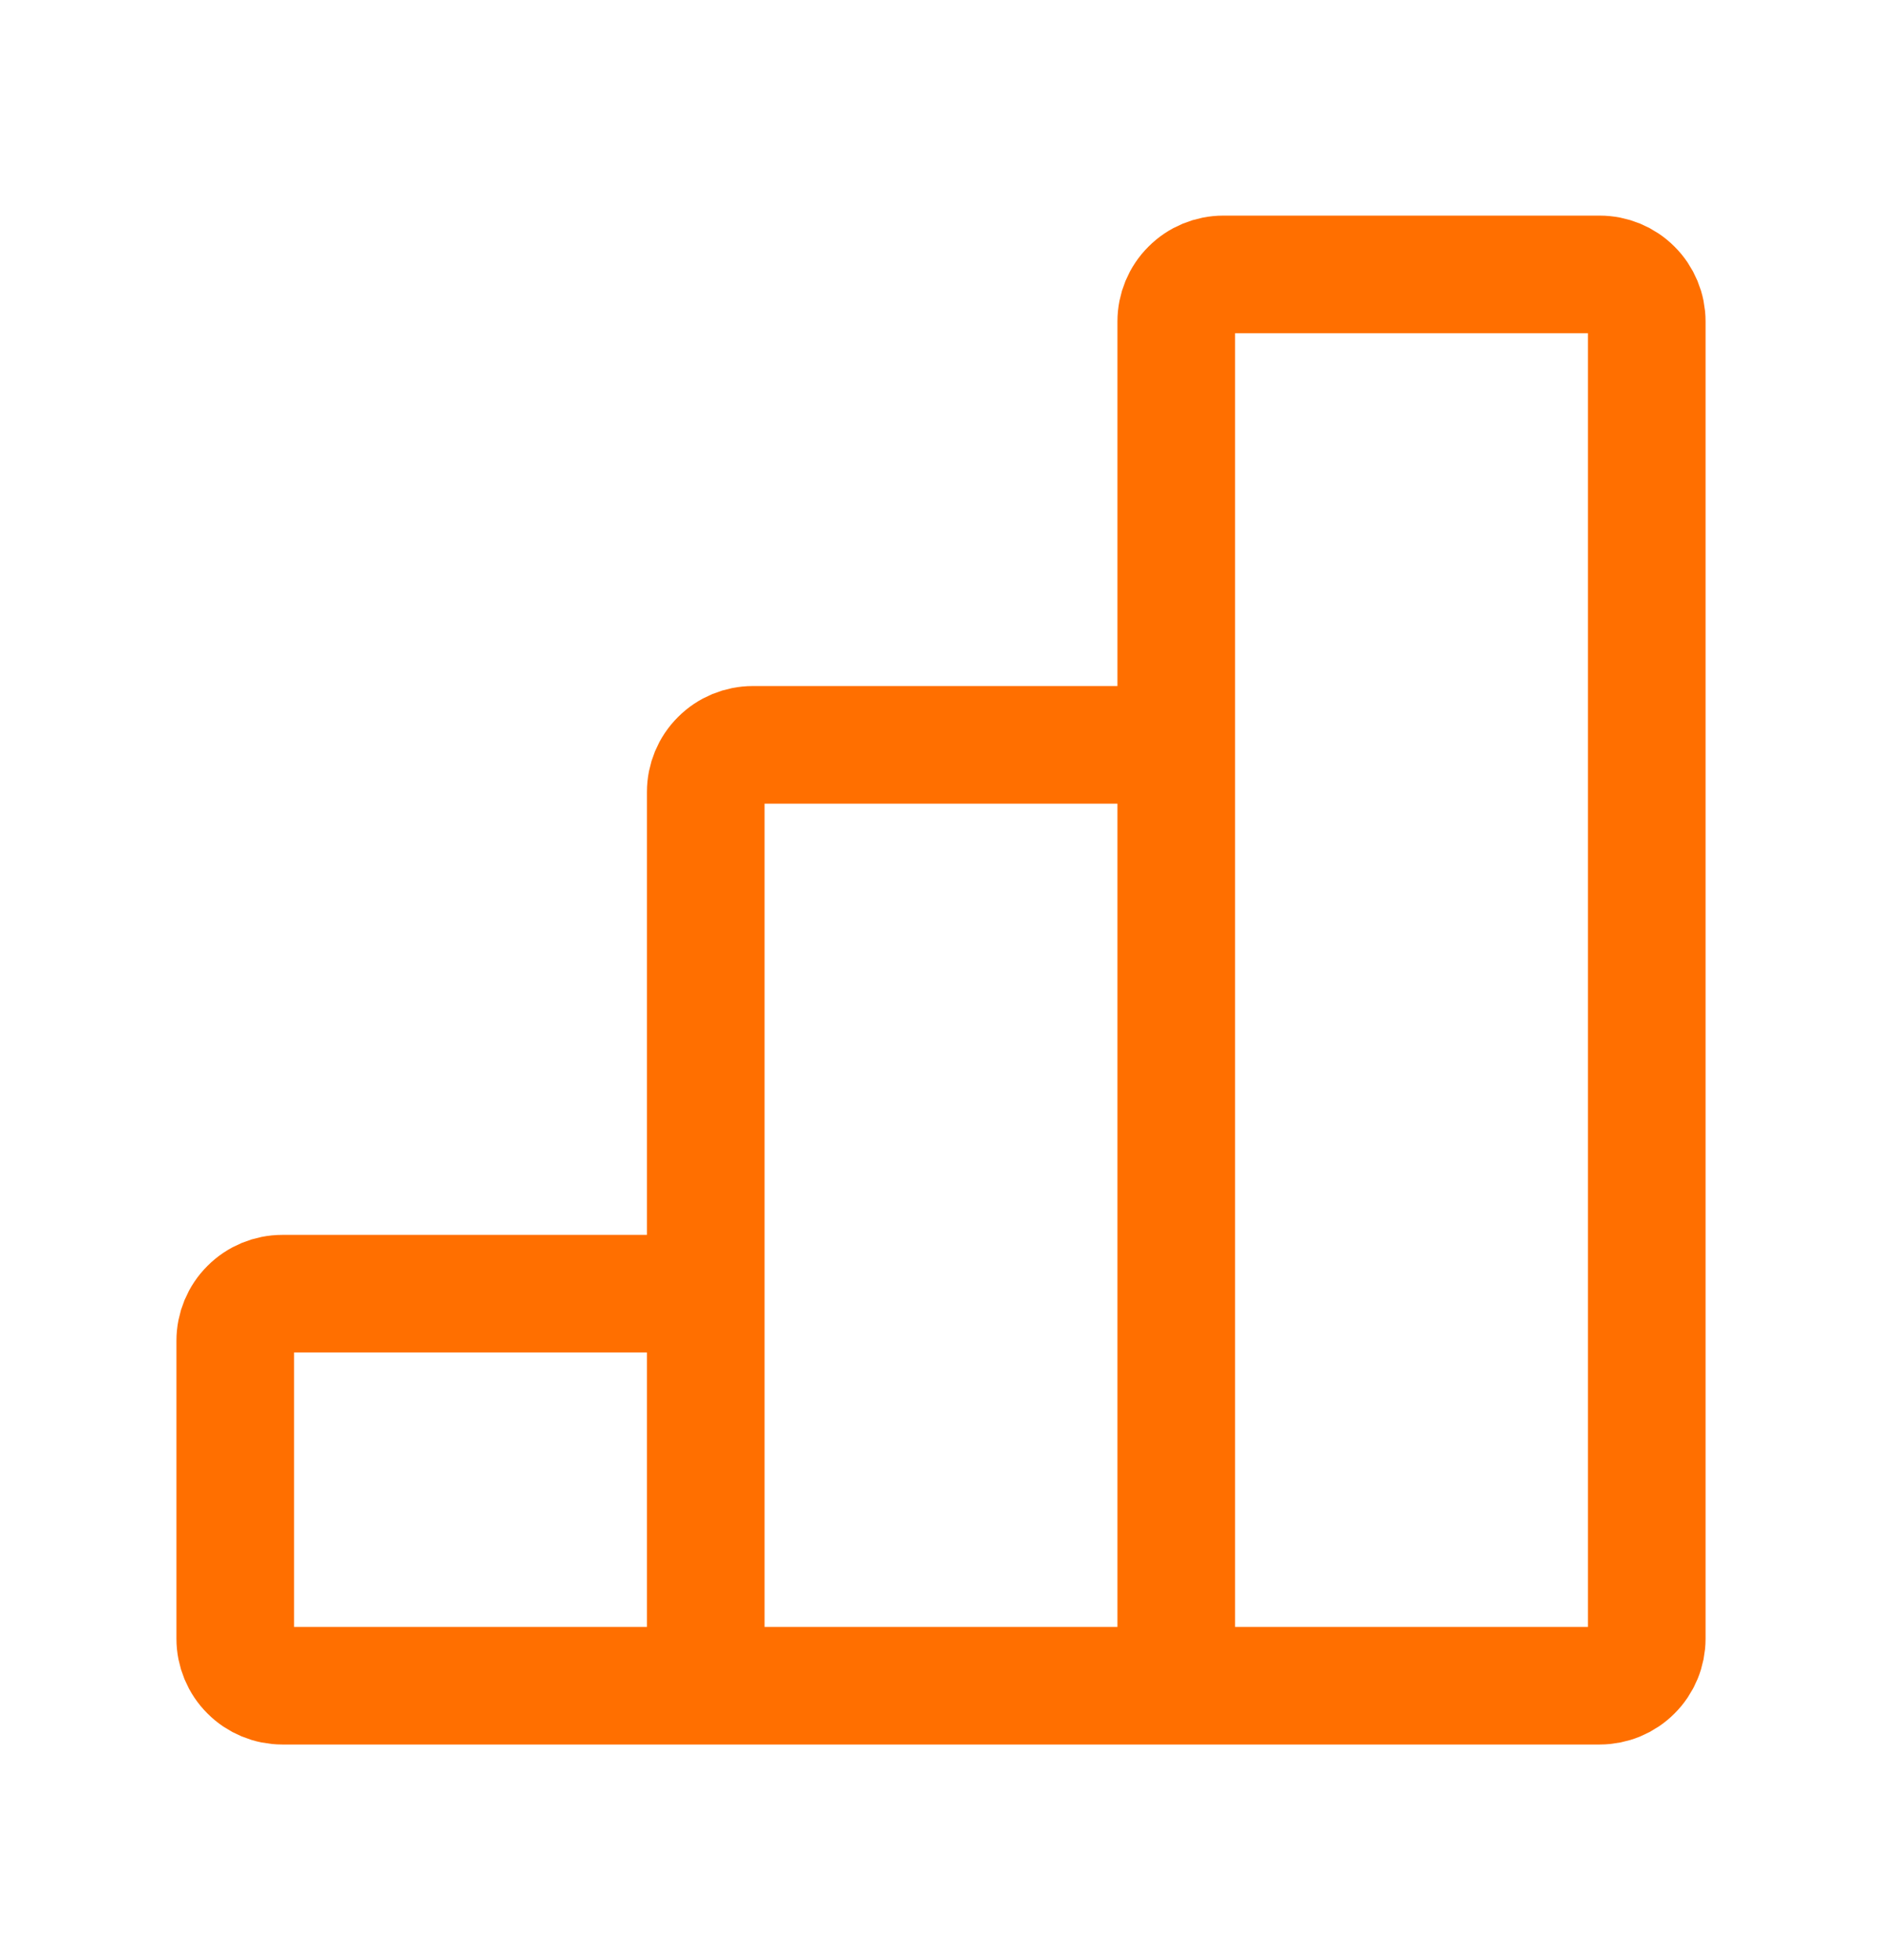 <svg width="24" height="25" viewBox="0 0 24 25" fill="none" xmlns="http://www.w3.org/2000/svg">
<path d="M9 21.5H15M9 21.5V16.5M9 21.5H3.6C3.441 21.5 3.288 21.437 3.176 21.324C3.063 21.212 3 21.059 3 20.9V17.1C3 16.941 3.063 16.788 3.176 16.676C3.288 16.563 3.441 16.5 3.6 16.5H9M15 21.5V9.5M15 21.5H20.4C20.559 21.5 20.712 21.437 20.824 21.324C20.937 21.212 21 21.059 21 20.9V4.1C21 3.941 20.937 3.788 20.824 3.676C20.712 3.563 20.559 3.5 20.4 3.5H15.6C15.441 3.5 15.288 3.563 15.176 3.676C15.063 3.788 15 3.941 15 4.1V9.5M9 16.5V10.1C9 9.941 9.063 9.788 9.176 9.676C9.288 9.563 9.441 9.5 9.6 9.5H15" stroke="#FF6F00" stroke-width="1.5"/>
</svg>
